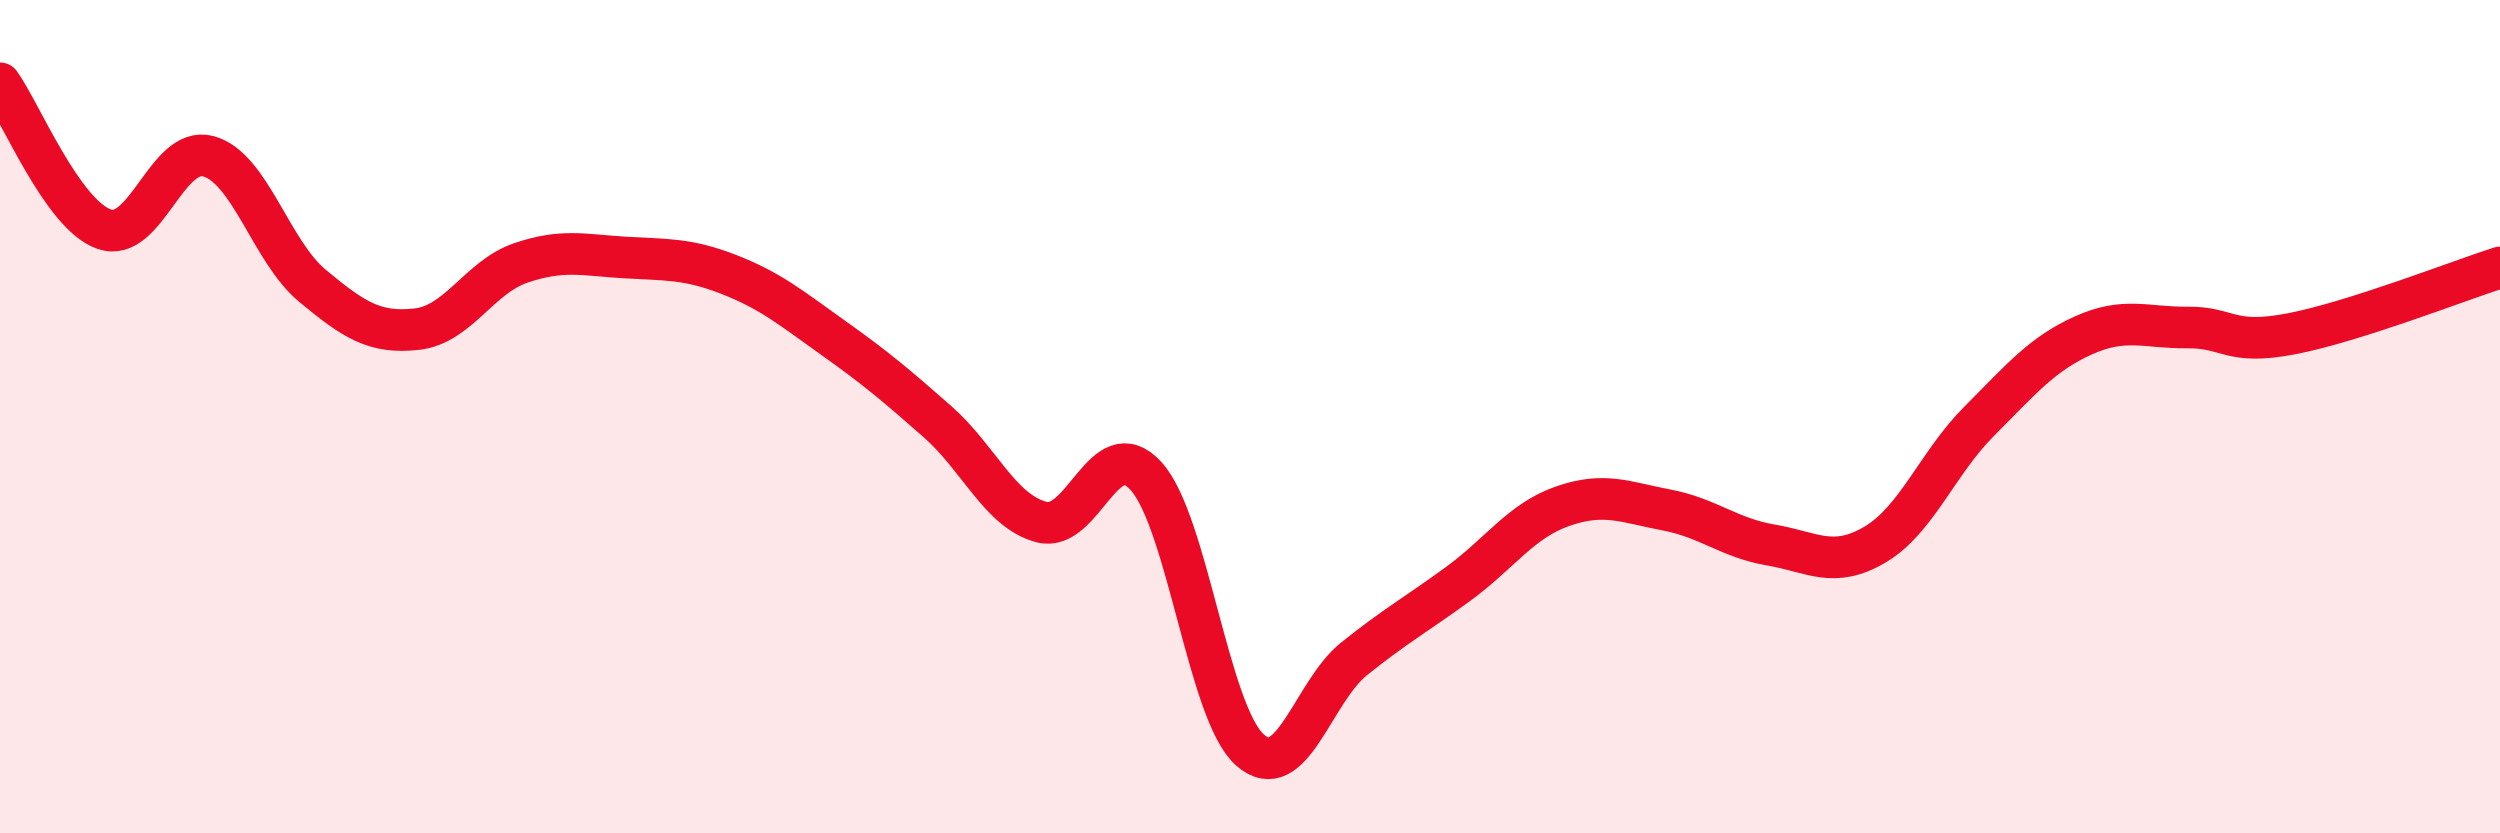 
    <svg width="60" height="20" viewBox="0 0 60 20" xmlns="http://www.w3.org/2000/svg">
      <path
        d="M 0,2 C 0.5,2.7 1.5,5.15 2.5,5.5 C 3.5,5.85 4,3.48 5,3.75 C 6,4.02 6.5,6.03 7.5,6.86 C 8.5,7.69 9,8.01 10,7.9 C 11,7.79 11.5,6.65 12.5,6.31 C 13.5,5.97 14,6.12 15,6.18 C 16,6.24 16.5,6.2 17.5,6.59 C 18.5,6.98 19,7.4 20,8.11 C 21,8.82 21.5,9.24 22.5,10.12 C 23.5,11 24,12.27 25,12.53 C 26,12.79 26.5,10.33 27.5,11.42 C 28.5,12.51 29,17.12 30,18 C 31,18.88 31.5,16.61 32.5,15.81 C 33.5,15.01 34,14.74 35,14.01 C 36,13.28 36.5,12.5 37.5,12.15 C 38.5,11.8 39,12.05 40,12.24 C 41,12.43 41.5,12.91 42.5,13.08 C 43.5,13.25 44,13.66 45,13.07 C 46,12.48 46.5,11.11 47.5,10.11 C 48.5,9.11 49,8.5 50,8.05 C 51,7.6 51.5,7.87 52.5,7.86 C 53.5,7.85 53.5,8.3 55,8.01 C 56.5,7.72 59,6.74 60,6.42L60 20L0 20Z"
        fill="#EB0A25"
        opacity="0.1"
        stroke-linecap="round"
        stroke-linejoin="round"
      />
      <path
        d="M 0,2 C 0.5,2.7 1.5,5.15 2.5,5.5 C 3.5,5.85 4,3.48 5,3.75 C 6,4.02 6.5,6.03 7.5,6.86 C 8.5,7.69 9,8.01 10,7.9 C 11,7.79 11.5,6.65 12.5,6.31 C 13.5,5.97 14,6.12 15,6.18 C 16,6.24 16.5,6.2 17.5,6.59 C 18.5,6.98 19,7.4 20,8.11 C 21,8.82 21.5,9.24 22.5,10.12 C 23.5,11 24,12.27 25,12.53 C 26,12.79 26.5,10.33 27.5,11.42 C 28.5,12.51 29,17.12 30,18 C 31,18.88 31.5,16.61 32.5,15.81 C 33.5,15.01 34,14.74 35,14.01 C 36,13.28 36.5,12.5 37.5,12.15 C 38.5,11.8 39,12.05 40,12.24 C 41,12.43 41.5,12.91 42.5,13.08 C 43.5,13.25 44,13.66 45,13.07 C 46,12.48 46.5,11.11 47.5,10.11 C 48.5,9.11 49,8.5 50,8.05 C 51,7.6 51.5,7.87 52.5,7.86 C 53.5,7.85 53.5,8.3 55,8.01 C 56.5,7.72 59,6.74 60,6.42"
        stroke="#EB0A25"
        stroke-width="1"
        fill="none"
        stroke-linecap="round"
        stroke-linejoin="round"
      />
    </svg>
  